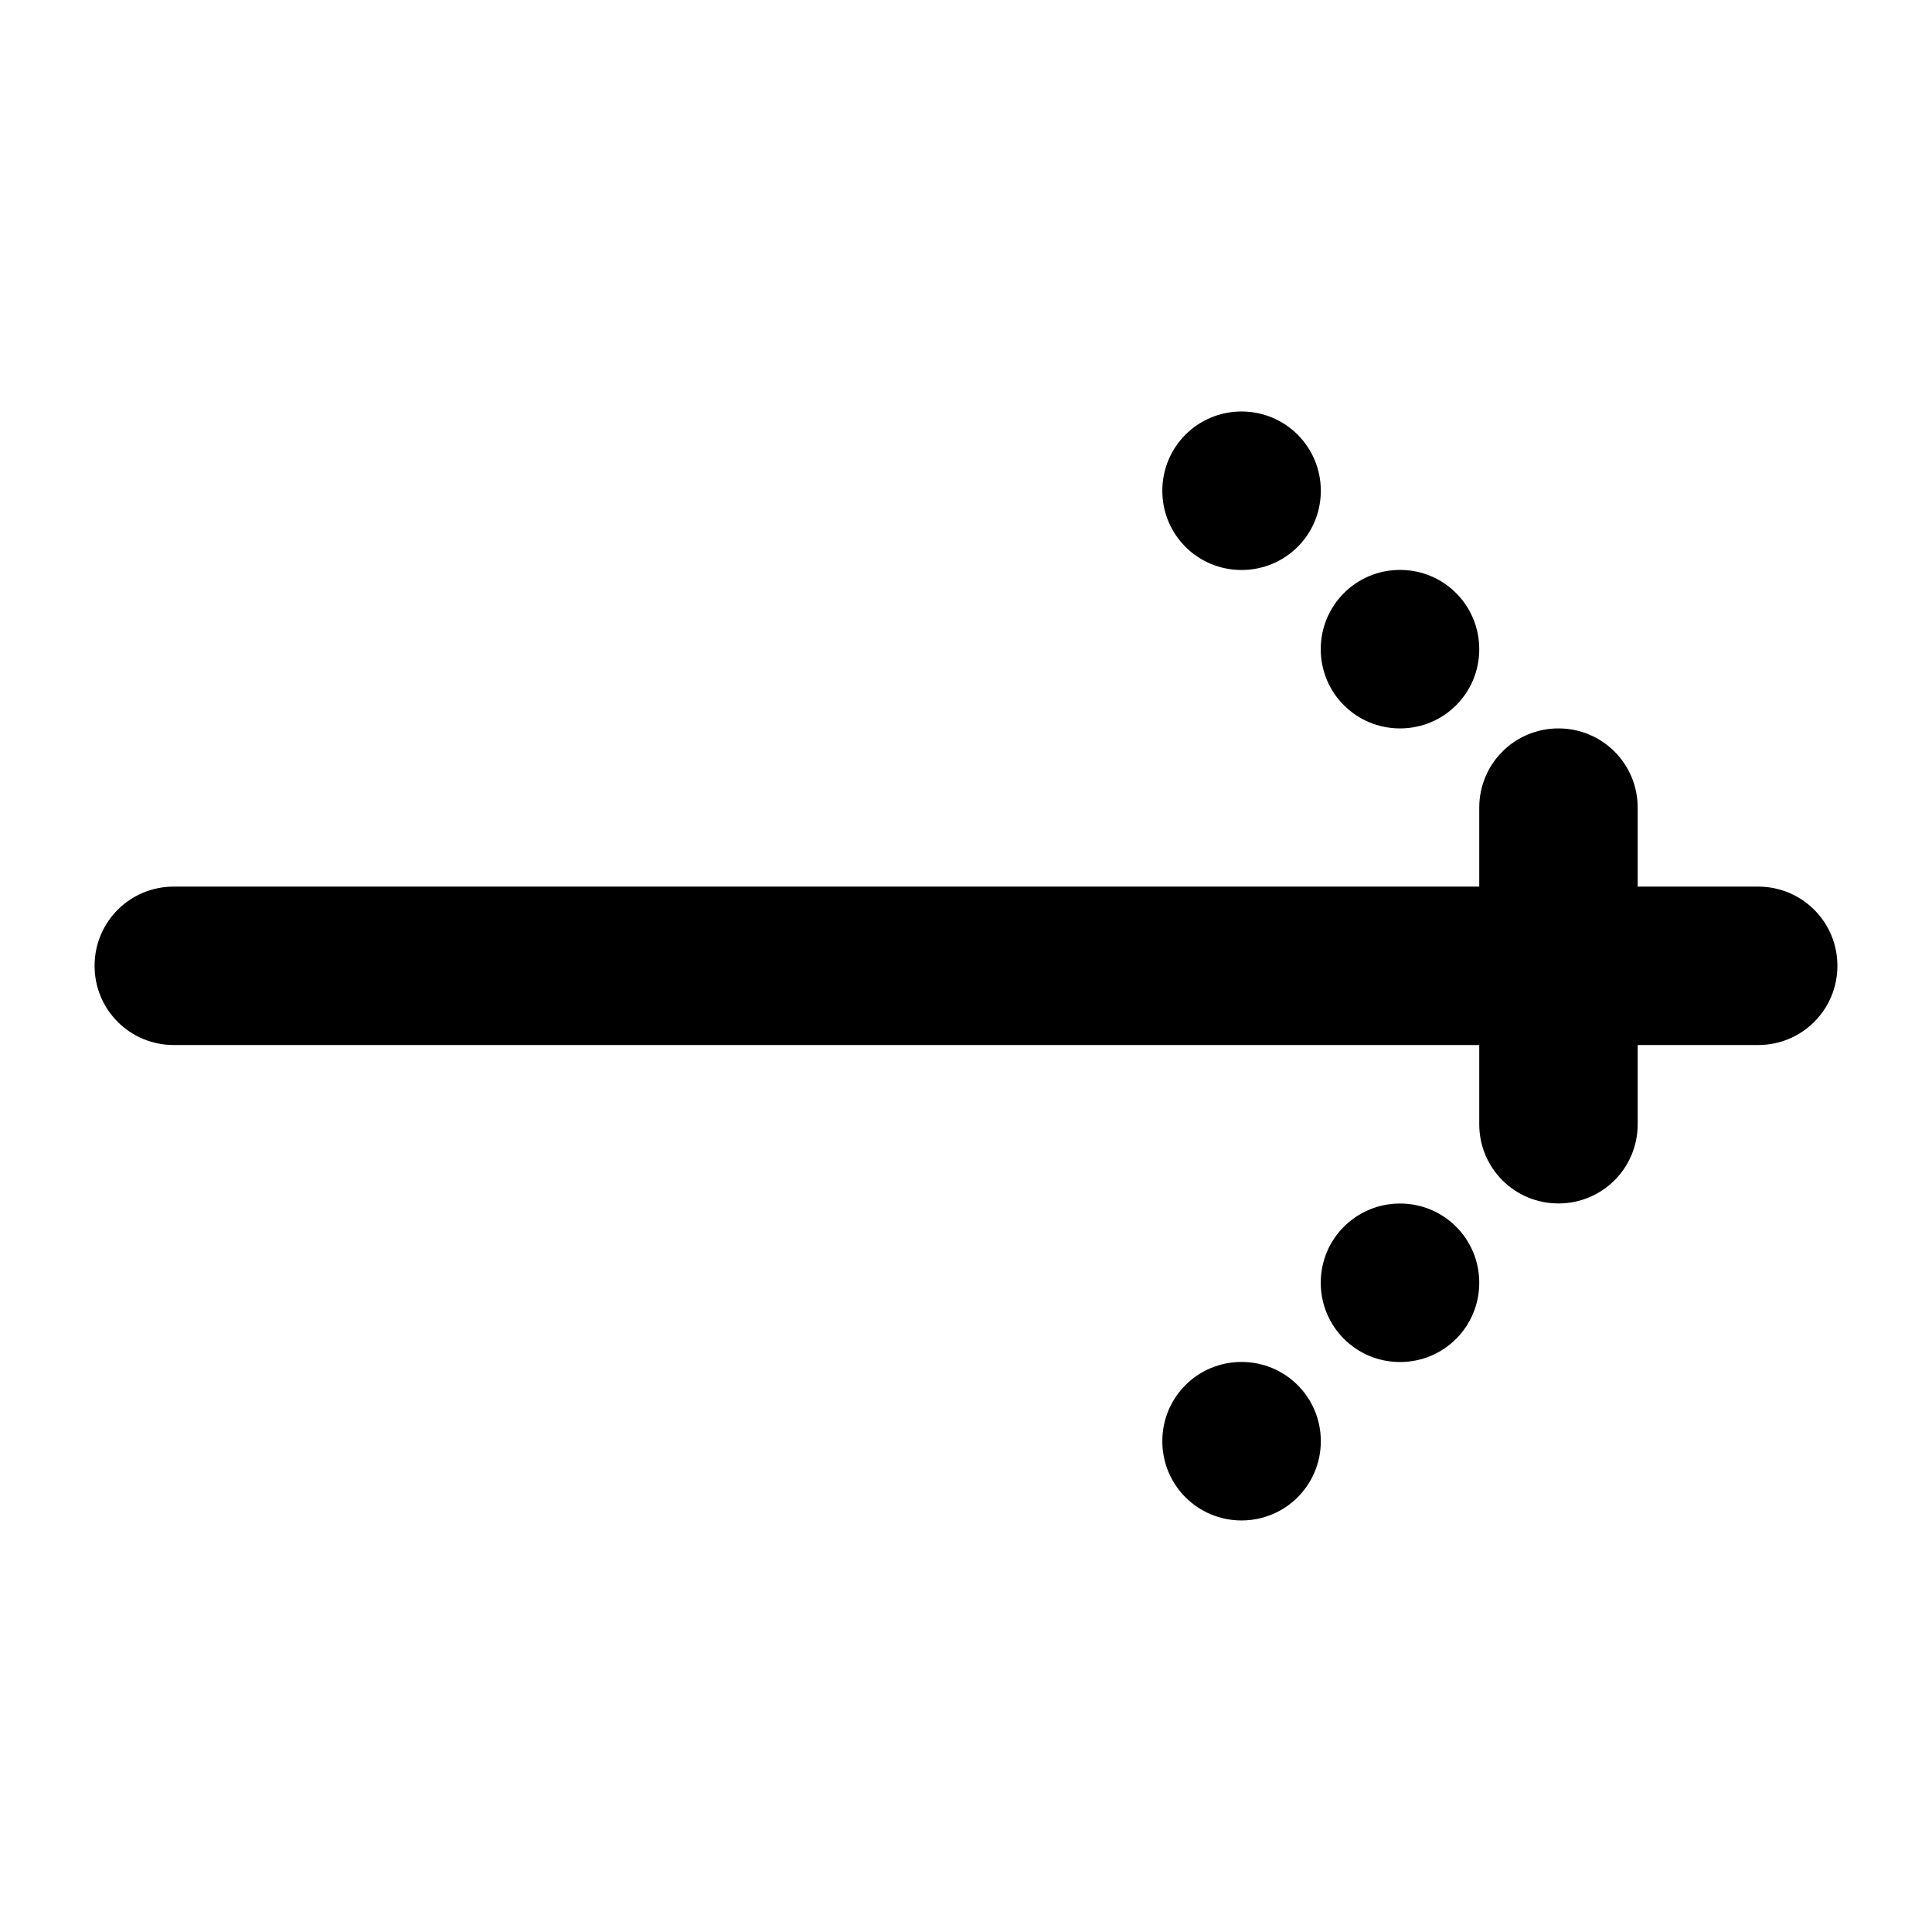 <?xml version="1.0" encoding="UTF-8"?>
<!-- Uploaded to: ICON Repo, www.svgrepo.com, Generator: ICON Repo Mixer Tools -->
<svg fill="#000000" width="800px" height="800px" version="1.1" viewBox="144 144 512 512" xmlns="http://www.w3.org/2000/svg">
 <path d="m473.02 253.05c-11.637 0-20.992 9.379-20.992 21.012 0 11.637 9.355 20.992 20.992 20.992s21.012-9.355 21.012-20.992c0-11.637-9.379-21.012-21.012-21.012zm42.004 41.984c-11.637 0-21.012 9.379-21.012 21.012 0 11.637 9.375 20.992 21.012 20.992 11.637 0 20.992-9.355 20.992-20.992s-9.355-21.012-20.992-21.012zm41.984 42.004c-11.629 0-20.992 9.363-20.992 20.992v20.93h-345.96c-11.637 0-20.992 9.355-20.992 20.992s9.355 20.992 20.992 20.992h345.96v20.992c0 11.629 9.363 20.992 20.992 20.992 11.629 0 20.992-9.363 20.992-20.992v-20.992h31.918c11.637 0 21.012-9.355 21.012-20.992s-9.379-20.992-21.012-20.992h-31.918v-20.93c0-11.629-9.363-20.992-20.992-20.992zm-41.984 125.91c-11.637 0-21.012 9.355-21.012 20.992 0 11.637 9.375 21.012 21.012 21.012 11.637 0 20.992-9.375 20.992-21.012 0-11.637-9.355-20.992-20.992-20.992zm-42.004 41.984c-11.637 0-20.992 9.355-20.992 20.992 0 11.637 9.355 21.012 20.992 21.012s21.012-9.379 21.012-21.012c0-11.637-9.379-20.992-21.012-20.992z"/>
</svg>